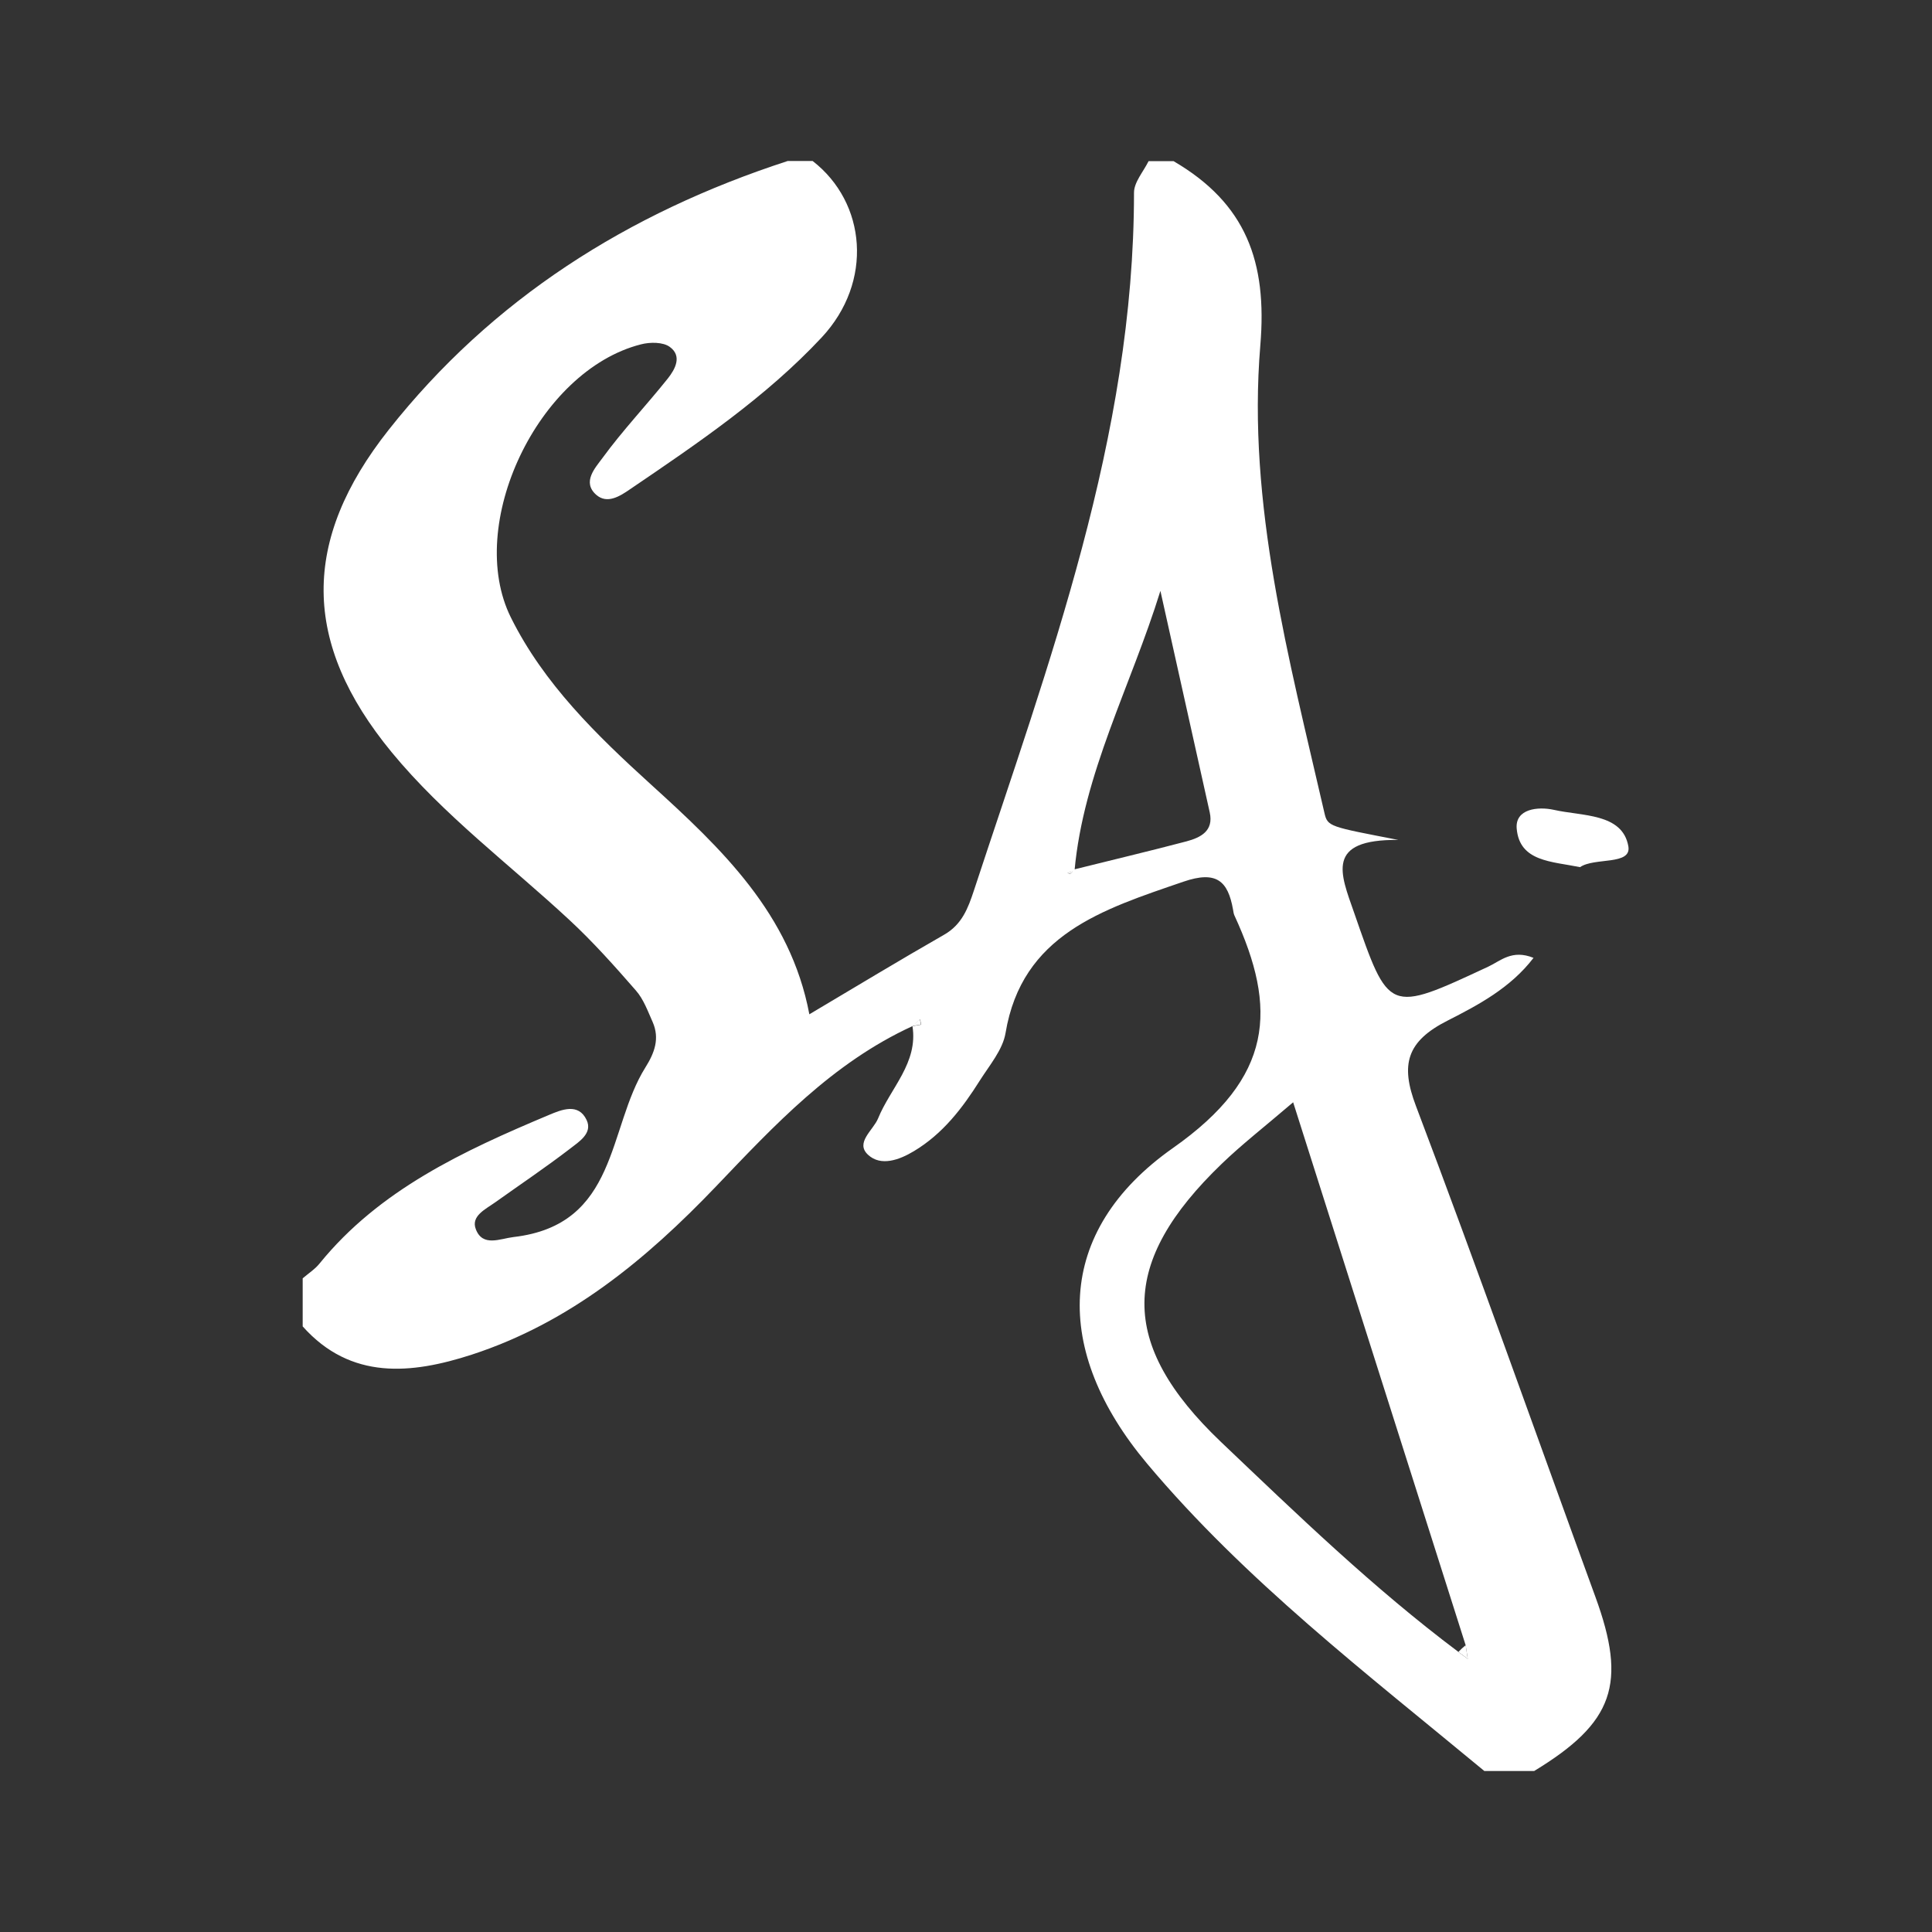 <svg width="24" height="24" viewBox="0 0 24 24" fill="none" xmlns="http://www.w3.org/2000/svg">
<rect x="0" y="0" width="24" height="24" fill="#333333" stroke="none"/>
<path d="M14.575 2C15.478 2.526 15.744 3.25 15.656 4.292C15.492 6.262 16.012 8.183 16.452 10.096C16.492 10.271 16.511 10.267 17.371 10.434C16.459 10.424 16.652 10.853 16.82 11.334C17.256 12.588 17.239 12.59 18.488 12.008C18.639 11.938 18.782 11.79 19.05 11.899C18.764 12.273 18.362 12.485 17.985 12.677C17.473 12.935 17.394 13.224 17.589 13.738C18.356 15.762 19.076 17.802 19.818 19.835C20.214 20.918 20.047 21.399 19.058 22H18.439C16.98 20.791 15.463 19.628 14.249 18.181C13.077 16.783 13.094 15.3 14.571 14.261C15.823 13.381 15.869 12.53 15.334 11.371C15.324 11.349 15.322 11.324 15.317 11.298C15.254 10.945 15.113 10.811 14.7 10.953C13.694 11.298 12.695 11.608 12.491 12.834C12.456 13.041 12.292 13.233 12.171 13.424C11.956 13.765 11.712 14.085 11.353 14.3C11.172 14.409 10.942 14.493 10.783 14.345C10.62 14.194 10.848 14.04 10.908 13.893C11.062 13.515 11.407 13.204 11.335 12.747C11.372 12.741 11.409 12.735 11.444 12.729L11.429 12.662L11.335 12.747C10.339 13.204 9.62 13.979 8.892 14.741C8.03 15.642 7.081 16.43 5.86 16.828C5.113 17.07 4.358 17.148 3.76 16.477C3.76 16.278 3.76 16.079 3.76 15.88C3.831 15.819 3.915 15.765 3.972 15.693C4.714 14.78 5.756 14.297 6.82 13.85C6.973 13.786 7.185 13.696 7.287 13.913C7.366 14.079 7.189 14.185 7.078 14.272C6.777 14.503 6.46 14.716 6.15 14.937C6.031 15.022 5.847 15.106 5.911 15.27C5.996 15.493 6.212 15.387 6.379 15.367C7.684 15.216 7.543 14.016 8.018 13.259C8.131 13.079 8.197 12.901 8.108 12.697C8.047 12.561 7.995 12.413 7.899 12.304C7.635 12.001 7.366 11.699 7.07 11.425C6.33 10.738 5.509 10.126 4.865 9.344C3.746 7.984 3.743 6.713 4.828 5.34C6.112 3.715 7.797 2.647 9.785 2H10.095C10.762 2.517 10.852 3.501 10.207 4.192C9.518 4.93 8.669 5.506 7.826 6.078C7.7 6.165 7.542 6.265 7.407 6.147C7.226 5.988 7.397 5.809 7.483 5.691C7.734 5.347 8.029 5.036 8.295 4.703C8.388 4.586 8.476 4.423 8.321 4.31C8.239 4.248 8.074 4.248 7.961 4.278C6.684 4.603 5.773 6.519 6.347 7.672C6.756 8.494 7.407 9.128 8.085 9.744C8.961 10.539 9.819 11.351 10.054 12.6C10.64 12.252 11.18 11.925 11.729 11.611C11.951 11.484 12.026 11.28 12.097 11.066C13.028 8.234 14.087 5.428 14.087 2.393C14.087 2.263 14.204 2.132 14.268 2.002C14.371 2.002 14.473 2.002 14.577 2.002L14.575 2ZM13.337 10.802C13.804 10.685 14.272 10.575 14.738 10.452C14.918 10.404 15.078 10.321 15.028 10.093C14.824 9.176 14.619 8.258 14.415 7.34C14.048 8.525 13.457 9.608 13.348 10.818C13.318 10.827 13.29 10.835 13.261 10.844C13.273 10.847 13.293 10.859 13.298 10.854C13.314 10.841 13.324 10.821 13.337 10.803V10.802ZM18.116 20.522C18.155 20.55 18.193 20.578 18.233 20.607C18.224 20.55 18.216 20.495 18.207 20.438C17.504 18.224 16.8 16.012 16.064 13.693C15.704 14.001 15.427 14.216 15.177 14.457C13.909 15.677 13.887 16.692 15.167 17.912C16.115 18.814 17.06 19.728 18.116 20.52V20.522Z" fill="white"/>
<path d="M19.628 10.772C19.276 10.7 18.877 10.705 18.841 10.294C18.819 10.046 19.107 10.017 19.302 10.06C19.651 10.14 20.155 10.099 20.228 10.513C20.27 10.753 19.807 10.648 19.628 10.772Z" fill="white"/>
<path d="M13.338 10.802C13.326 10.818 13.317 10.839 13.3 10.853C13.295 10.857 13.275 10.847 13.263 10.842C13.292 10.833 13.32 10.826 13.349 10.817L13.338 10.802Z" fill="white"/>
<path d="M11.332 12.745L11.426 12.66L11.441 12.727C11.404 12.733 11.367 12.739 11.332 12.745Z" fill="white"/>
<path d="M18.207 20.438C18.216 20.495 18.224 20.55 18.233 20.607C18.195 20.578 18.156 20.55 18.116 20.522C18.144 20.492 18.175 20.463 18.206 20.438H18.207Z" fill="white"/>
</svg>
